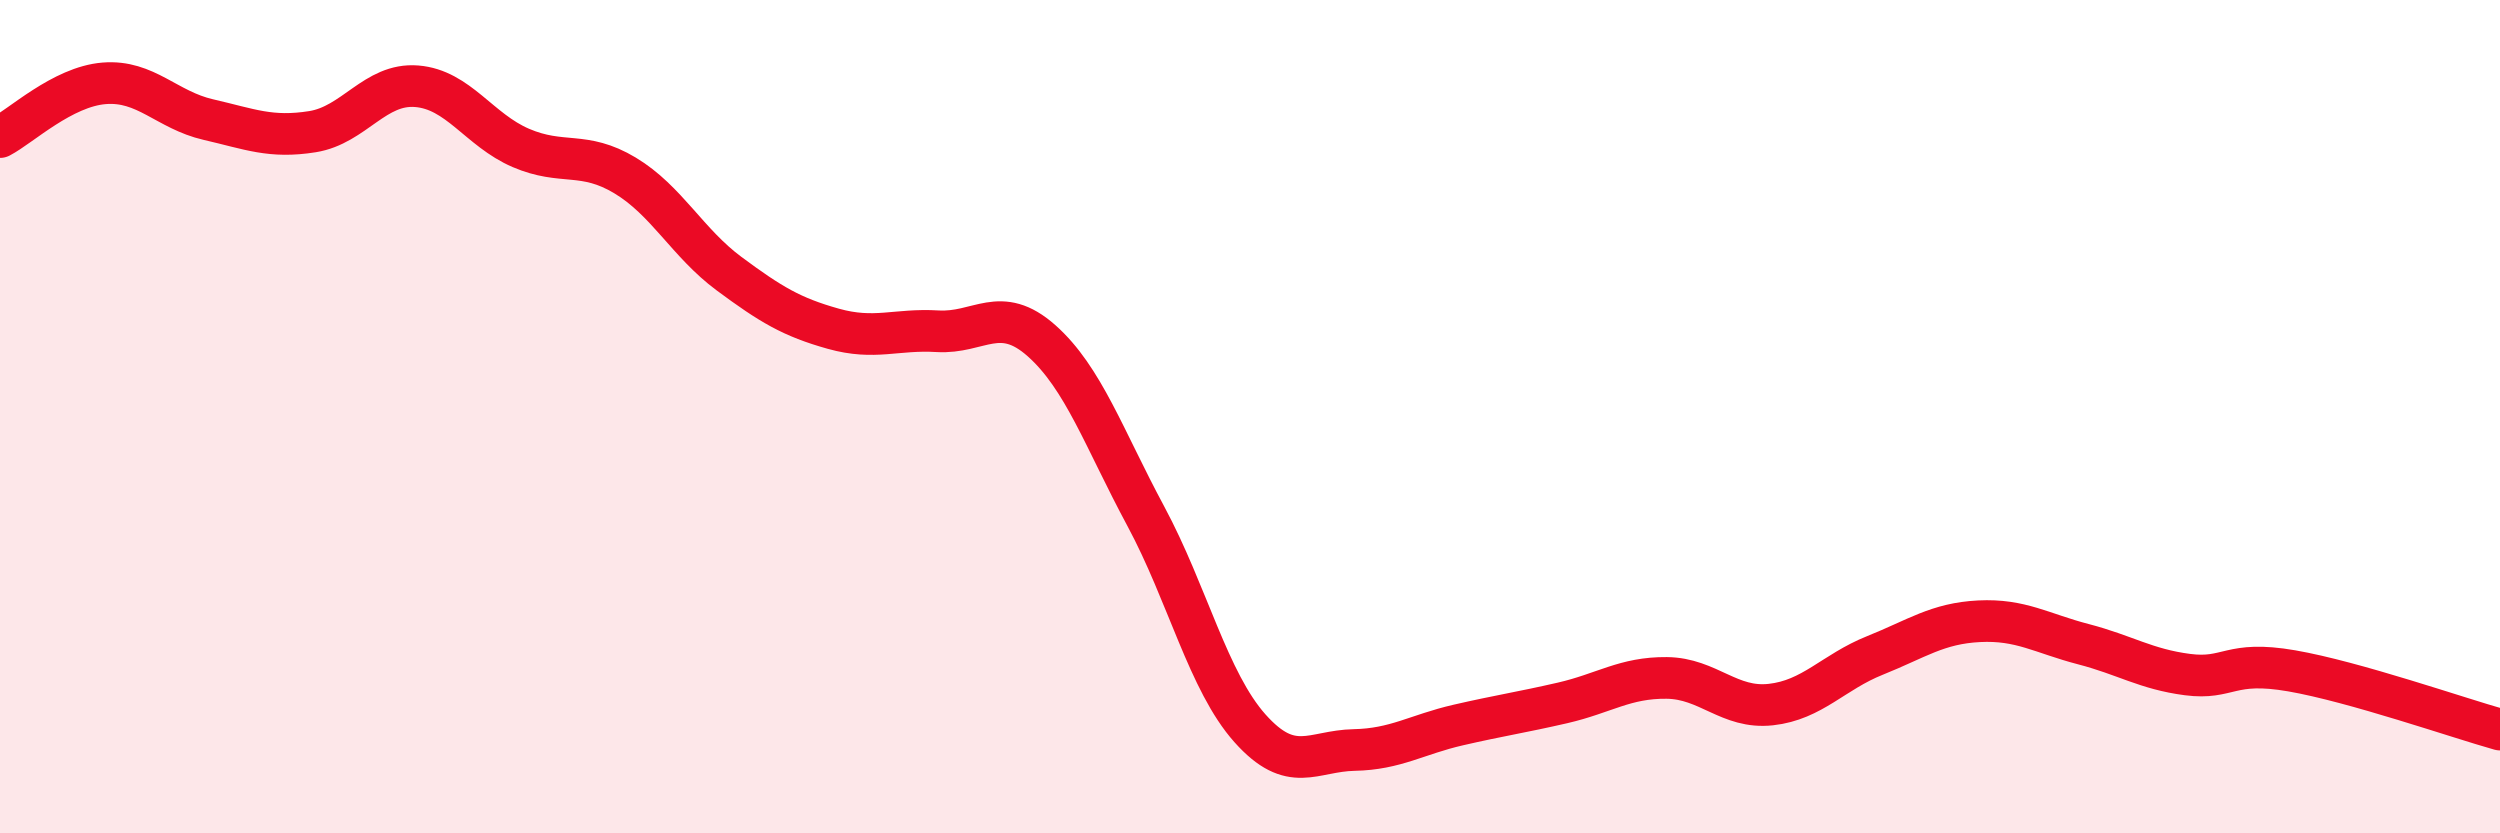 
    <svg width="60" height="20" viewBox="0 0 60 20" xmlns="http://www.w3.org/2000/svg">
      <path
        d="M 0,3.29 C 0.5,3.03 1.5,2.08 2.5,2 C 3.5,1.92 4,2.64 5,2.87 C 6,3.1 6.5,3.32 7.5,3.16 C 8.5,3 9,1.99 10,2.07 C 11,2.15 11.5,3.12 12.5,3.55 C 13.5,3.98 14,3.61 15,4.21 C 16,4.81 16.5,5.83 17.5,6.57 C 18.5,7.31 19,7.61 20,7.89 C 21,8.17 21.5,7.89 22.5,7.95 C 23.5,8.01 24,7.29 25,8.18 C 26,9.07 26.5,10.53 27.5,12.39 C 28.5,14.25 29,16.36 30,17.48 C 31,18.6 31.5,18.02 32.5,18 C 33.5,17.98 34,17.63 35,17.4 C 36,17.17 36.5,17.1 37.5,16.87 C 38.5,16.64 39,16.26 40,16.27 C 41,16.28 41.5,17.02 42.5,16.91 C 43.5,16.8 44,16.13 45,15.73 C 46,15.33 46.5,14.96 47.5,14.91 C 48.5,14.86 49,15.2 50,15.46 C 51,15.72 51.5,16.06 52.5,16.19 C 53.5,16.32 53.5,15.84 55,16.1 C 56.5,16.36 59,17.23 60,17.51L60 20L0 20Z"
        fill="#EB0A25"
        opacity="0.1"
        stroke-linecap="round"
        stroke-linejoin="round"
      />
      <path
        d="M 0,3.29 C 0.5,3.03 1.5,2.08 2.5,2 C 3.5,1.92 4,2.64 5,2.87 C 6,3.1 6.5,3.32 7.5,3.16 C 8.5,3 9,1.99 10,2.07 C 11,2.15 11.5,3.12 12.5,3.55 C 13.5,3.98 14,3.61 15,4.21 C 16,4.81 16.5,5.83 17.5,6.57 C 18.5,7.31 19,7.61 20,7.89 C 21,8.17 21.5,7.89 22.5,7.95 C 23.5,8.01 24,7.29 25,8.18 C 26,9.07 26.5,10.53 27.5,12.39 C 28.5,14.25 29,16.36 30,17.48 C 31,18.6 31.5,18.02 32.5,18 C 33.5,17.98 34,17.63 35,17.4 C 36,17.17 36.5,17.1 37.5,16.87 C 38.5,16.64 39,16.26 40,16.27 C 41,16.28 41.5,17.02 42.5,16.91 C 43.5,16.8 44,16.13 45,15.73 C 46,15.33 46.5,14.96 47.5,14.91 C 48.5,14.86 49,15.2 50,15.46 C 51,15.72 51.5,16.06 52.5,16.19 C 53.5,16.32 53.5,15.84 55,16.1 C 56.5,16.36 59,17.23 60,17.51"
        stroke="#EB0A25"
        stroke-width="1"
        fill="none"
        stroke-linecap="round"
        stroke-linejoin="round"
      />
    </svg>
  